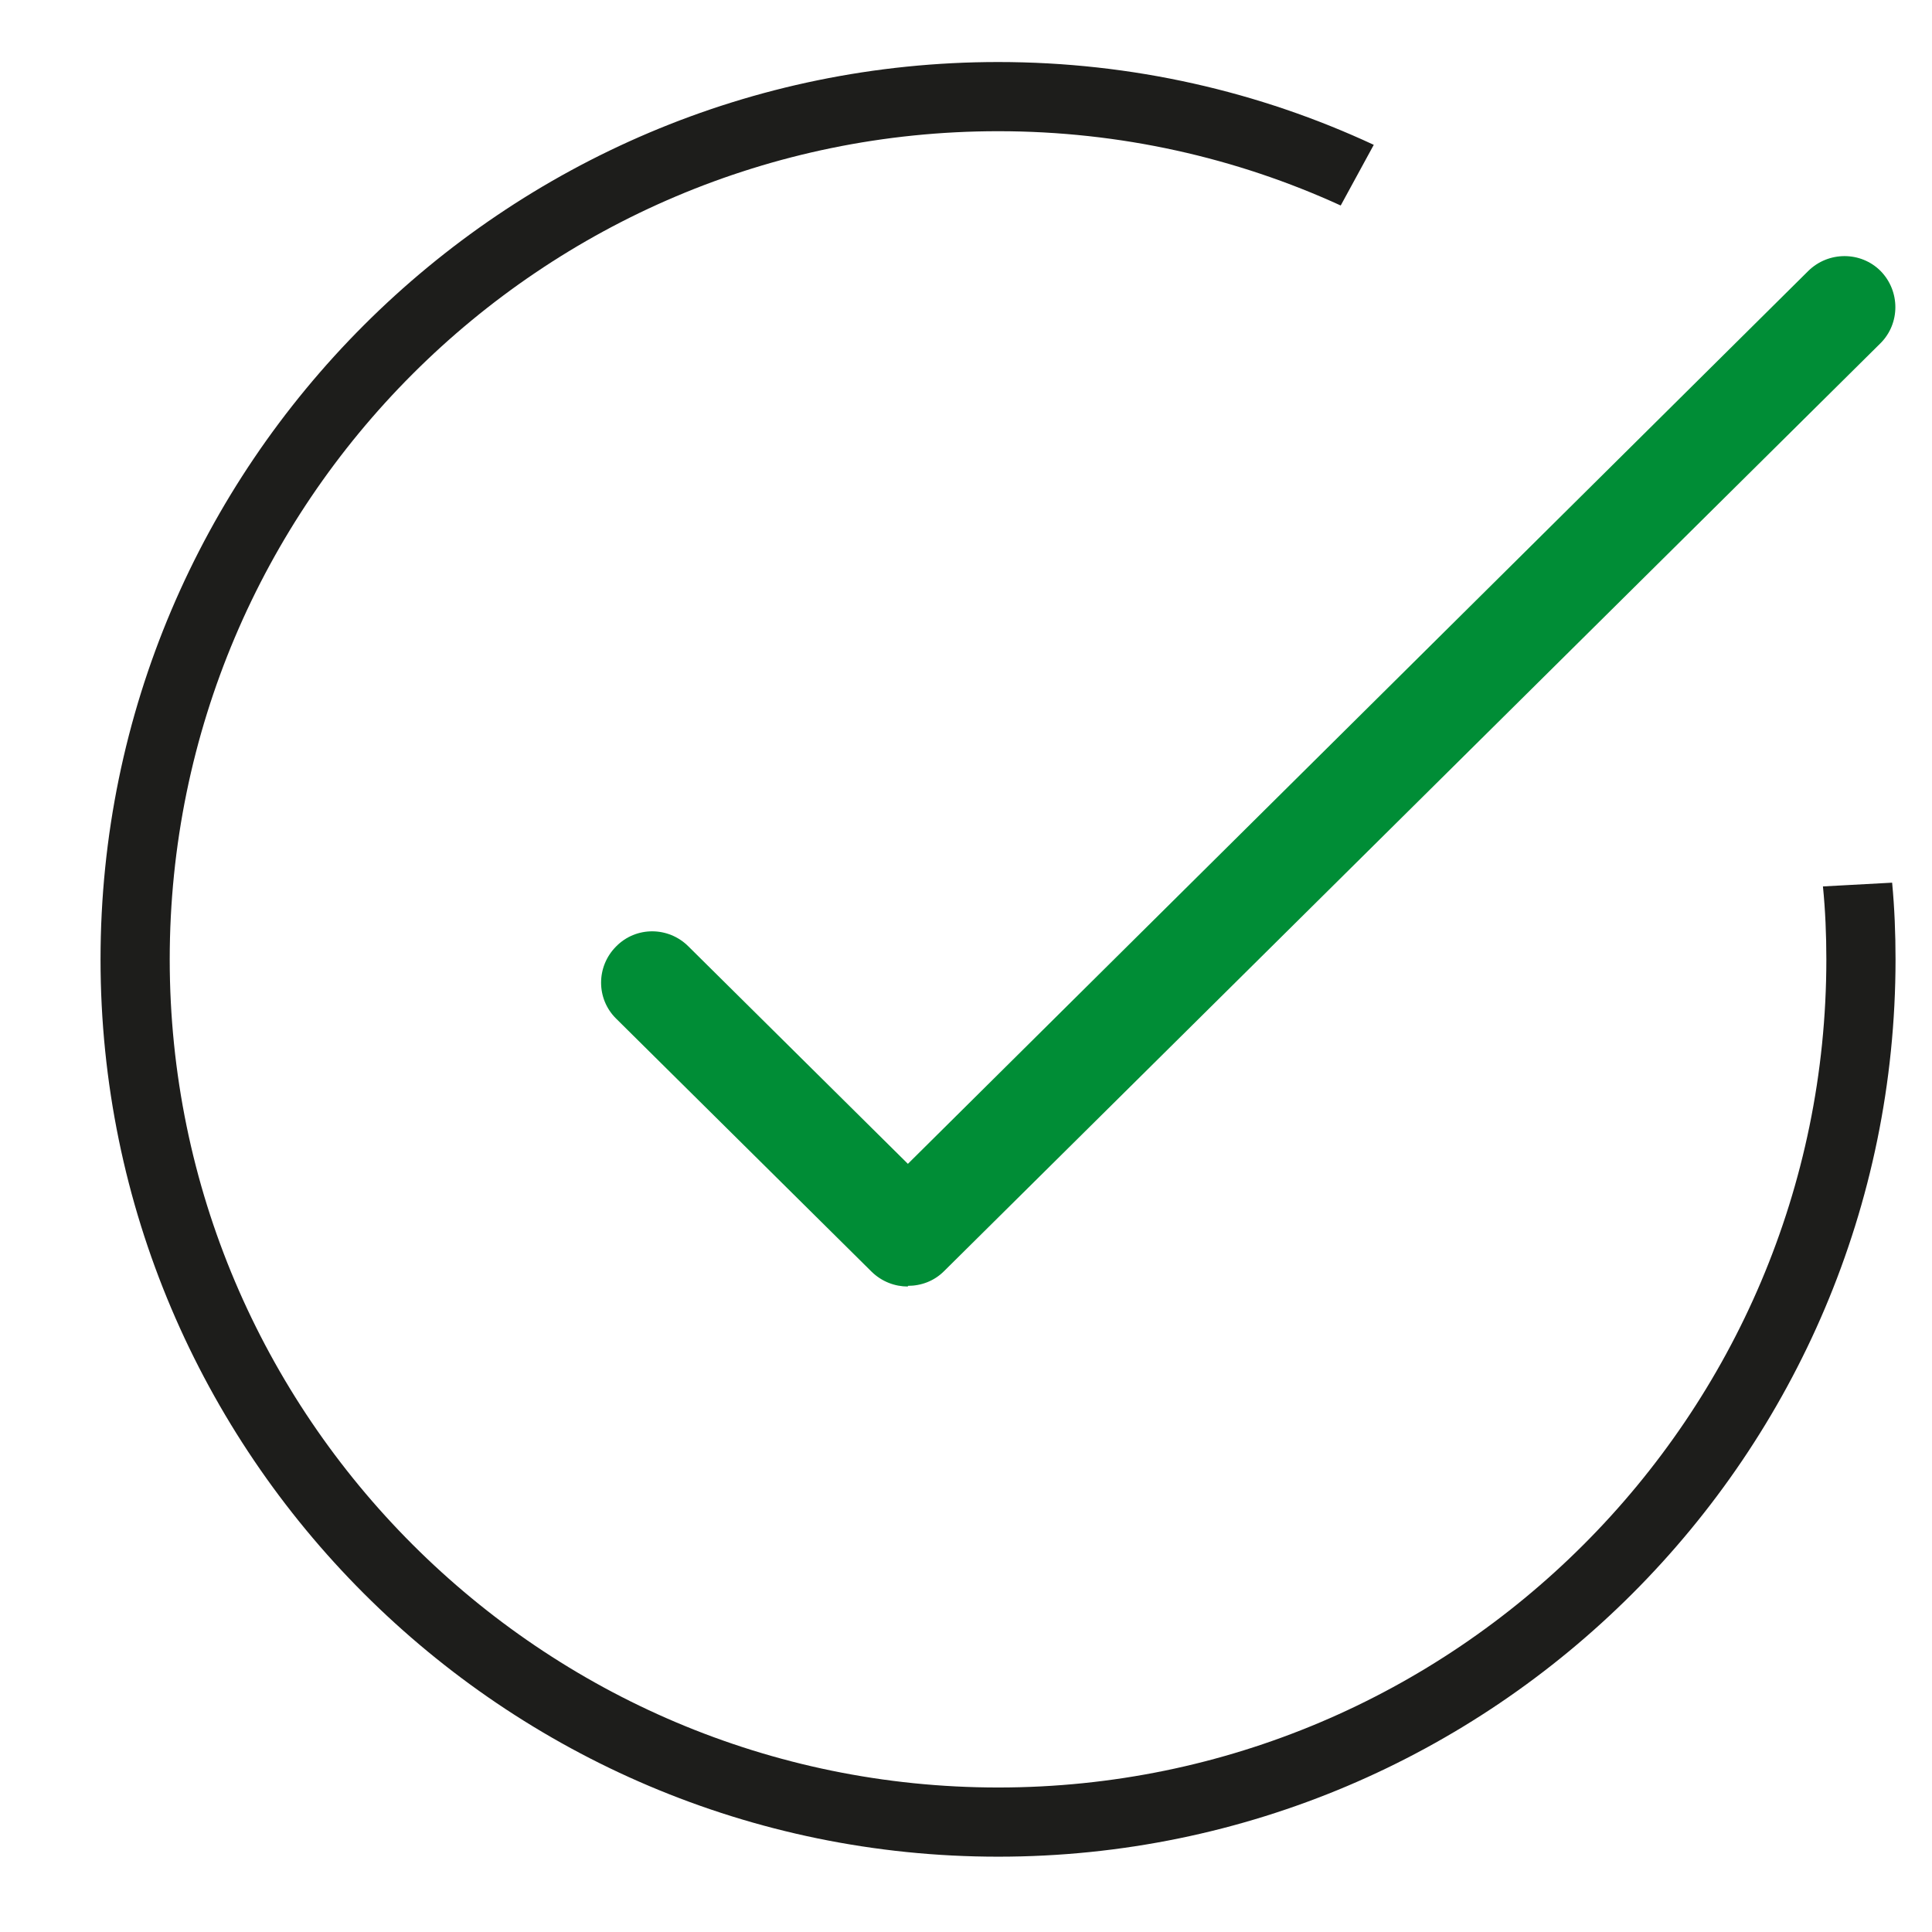 <?xml version="1.0" encoding="UTF-8"?>
<svg id="Calque_1" xmlns="http://www.w3.org/2000/svg" version="1.1" viewBox="0 0 56.69 56.69">
  <!-- Generator: Adobe Illustrator 29.5.1, SVG Export Plug-In . SVG Version: 2.1.0 Build 141)  -->
  <defs>
    <style>
      .st0 {
        fill: #008d36;
      }

      .st1 {
        fill: #1d1d1b;
      }
    </style>
  </defs>
  <path class="st1" d="M55.52,25.9l-2.03.11c.07.7.1,1.42.1,2.14,0,13.4-10.9,24.3-24.3,24.3S4.98,41.55,4.98,28.15,15.88,3.85,29.29,3.85c3.58,0,6.99.78,10.05,2.18l.97-1.78c-3.35-1.56-7.09-2.43-11.02-2.43C14.77,1.82,2.95,13.64,2.95,28.15s11.82,26.33,26.34,26.33,26.33-11.81,26.33-26.33c0-.76-.03-1.51-.1-2.25Z"/>
  <path class="st0" d="M26.64,37.75c-.38,0-.76-.14-1.06-.43l-7.5-7.43c-.59-.58-.59-1.53,0-2.12.58-.59,1.53-.59,2.12,0l6.44,6.38L53.06,7.95c.59-.58,1.54-.58,2.12,0,.58.59.58,1.54,0,2.12l-27.48,27.23c-.29.29-.67.43-1.06.43Z"/>
</svg>